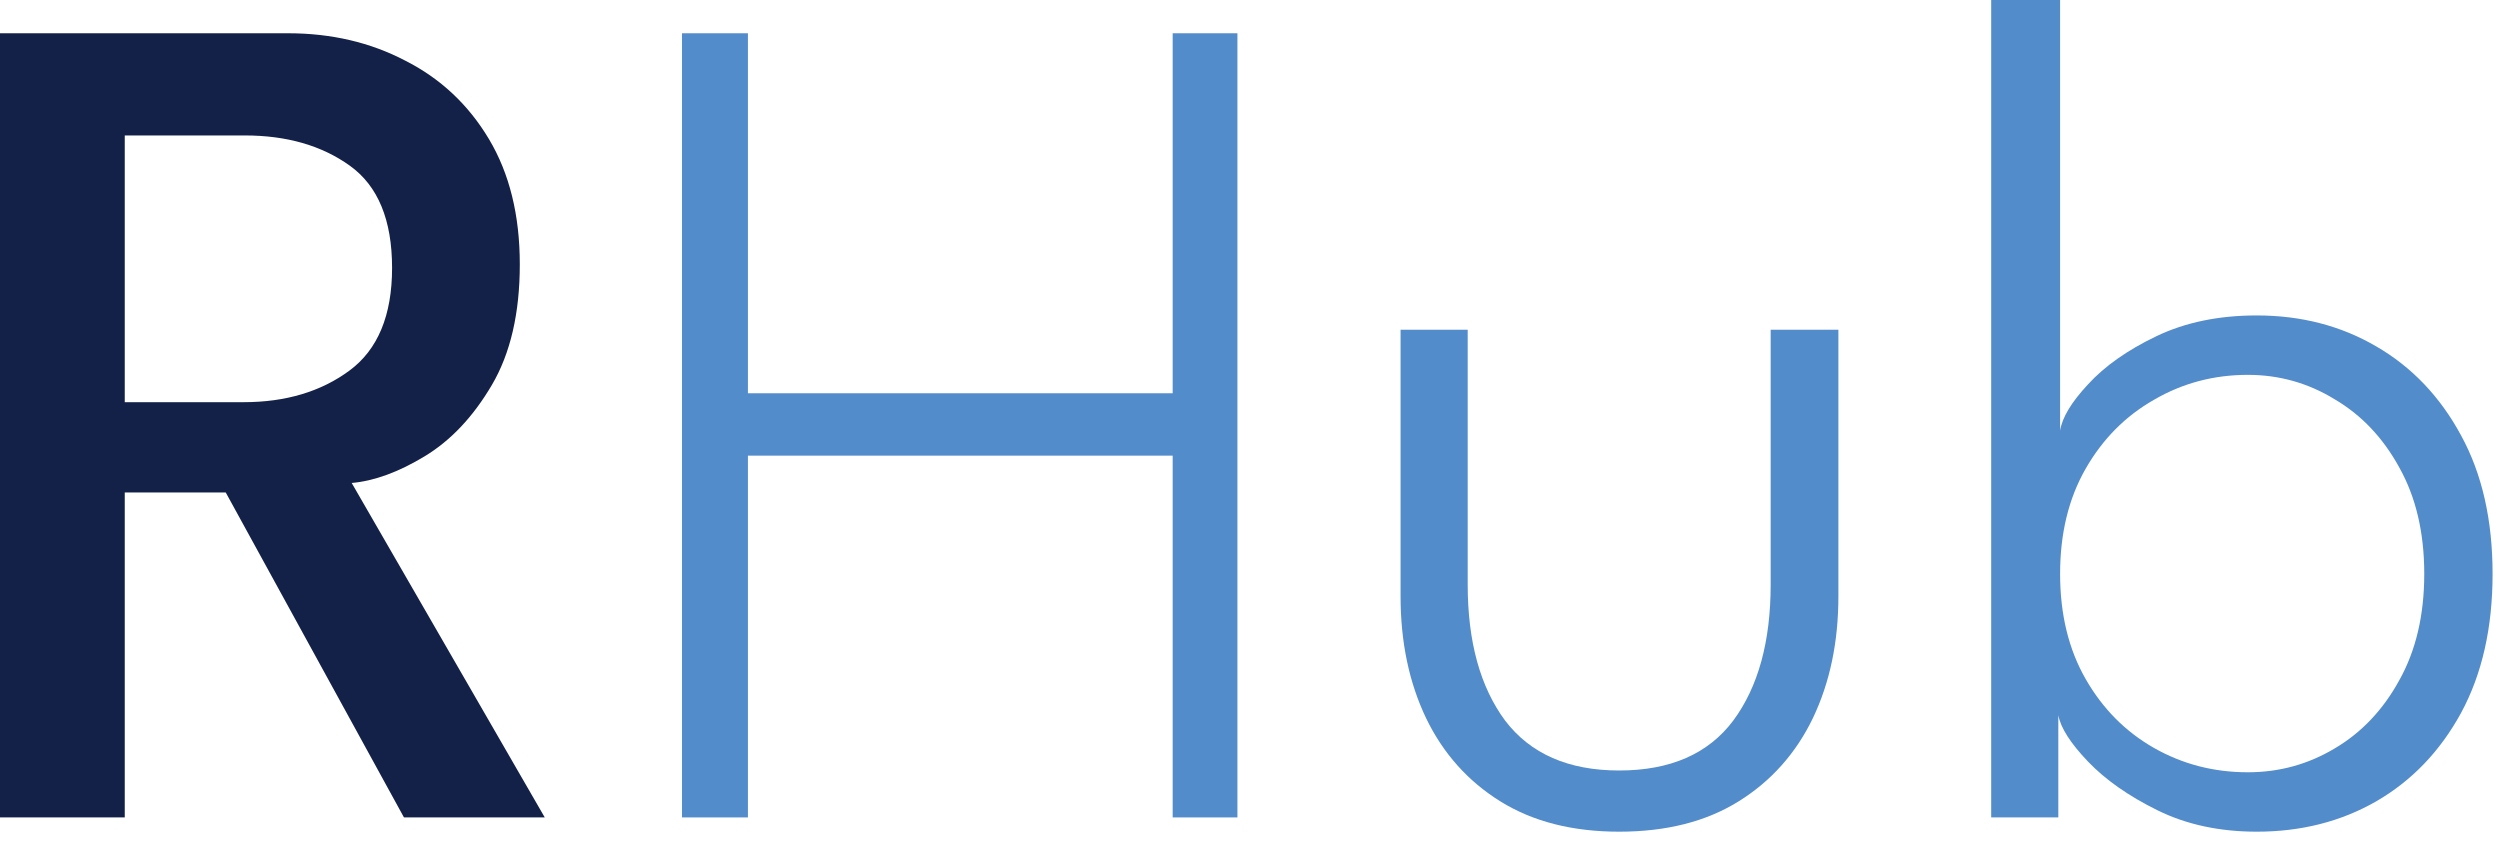 <svg width="101" height="34" viewBox="0 0 101 34" fill="none" xmlns="http://www.w3.org/2000/svg">
<path d="M0 1.344H11.64C13.384 1.344 14.96 1.712 16.368 2.448C17.792 3.168 18.92 4.224 19.752 5.616C20.584 7.008 21 8.696 21 10.68C21 12.648 20.624 14.272 19.872 15.552C19.12 16.832 18.216 17.792 17.16 18.432C16.104 19.072 15.12 19.432 14.208 19.512L22.008 33.024H16.32L9.12 19.896H5.04V33.024H0V1.344ZM5.04 16.248H9.84C11.536 16.248 12.96 15.824 14.112 14.976C15.264 14.128 15.84 12.744 15.84 10.824C15.84 8.888 15.272 7.512 14.136 6.696C13 5.88 11.584 5.472 9.888 5.472H5.04V16.248Z" fill="#132149"/>
<path d="M47.376 18.408H30.216V33.024H27.552V1.344H30.216V15.888H47.376V1.344H49.992V33.024H47.376V18.408Z" fill="#528CCB"/>
<path d="M59.295 23.616C59.295 25.92 59.799 27.752 60.807 29.112C61.831 30.456 63.367 31.128 65.415 31.128C67.479 31.128 69.015 30.456 70.023 29.112C71.031 27.752 71.535 25.92 71.535 23.616V13.32H74.271V24.096C74.271 25.936 73.927 27.576 73.239 29.016C72.551 30.44 71.551 31.56 70.239 32.376C68.927 33.192 67.319 33.6 65.415 33.6C63.527 33.6 61.927 33.192 60.615 32.376C59.303 31.56 58.303 30.44 57.615 29.016C56.927 27.576 56.583 25.936 56.583 24.096V13.32H59.295V23.616Z" fill="#528CCB"/>
<path d="M80.444 33.024V0H83.228V17.4C83.308 16.872 83.684 16.248 84.356 15.528C85.028 14.792 85.948 14.144 87.116 13.584C88.284 13.024 89.636 12.744 91.172 12.744C92.964 12.744 94.572 13.16 95.996 13.992C97.436 14.824 98.58 16.024 99.428 17.592C100.276 19.144 100.7 21.008 100.7 23.184C100.7 25.36 100.276 27.232 99.428 28.8C98.58 30.352 97.436 31.544 95.996 32.376C94.572 33.192 92.964 33.6 91.172 33.6C89.668 33.6 88.332 33.312 87.164 32.736C85.996 32.16 85.06 31.504 84.356 30.768C83.652 30.032 83.252 29.408 83.156 28.896V33.024H80.444ZM97.94 23.184C97.94 21.52 97.604 20.088 96.932 18.888C96.276 17.688 95.404 16.768 94.316 16.128C93.244 15.472 92.076 15.144 90.812 15.144C89.436 15.144 88.172 15.48 87.02 16.152C85.868 16.808 84.948 17.736 84.26 18.936C83.572 20.136 83.228 21.552 83.228 23.184C83.228 24.816 83.572 26.232 84.26 27.432C84.948 28.632 85.868 29.56 87.02 30.216C88.172 30.872 89.436 31.2 90.812 31.2C92.076 31.2 93.244 30.88 94.316 30.24C95.404 29.6 96.276 28.68 96.932 27.48C97.604 26.28 97.94 24.848 97.94 23.184Z" fill="#528CCB"/>
</svg>
